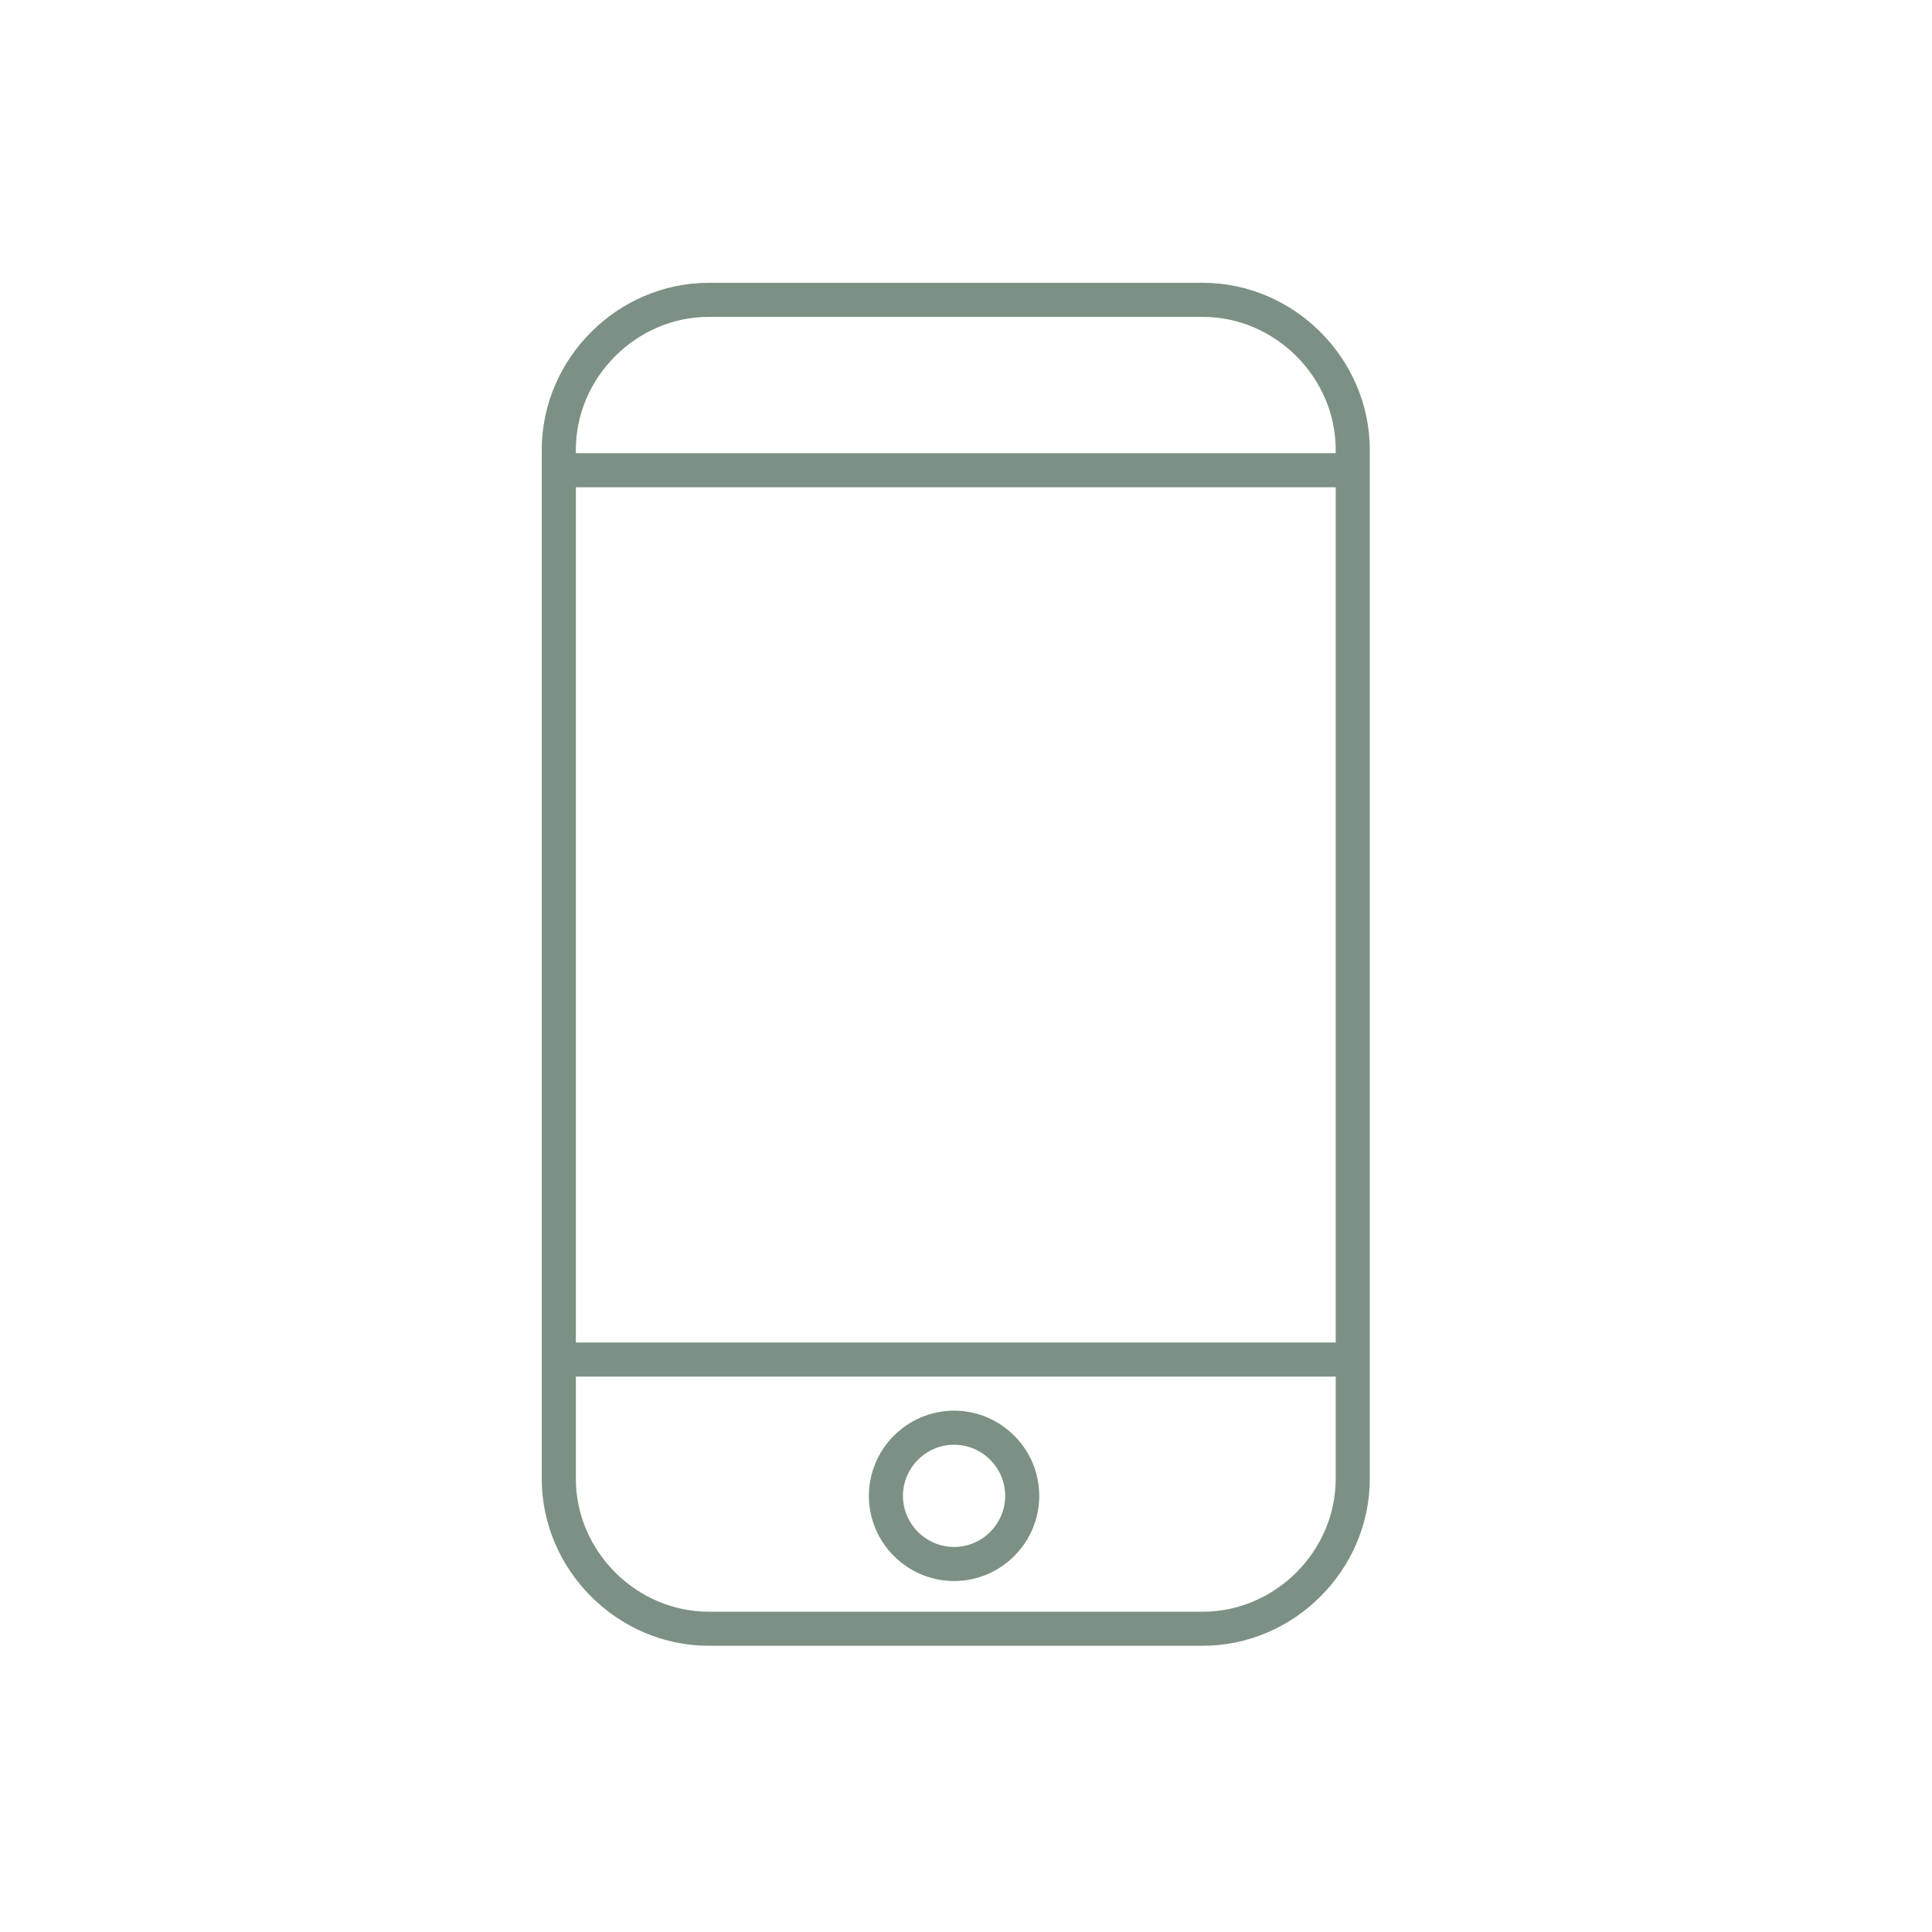 <?xml version="1.0" encoding="UTF-8"?>
<svg xmlns="http://www.w3.org/2000/svg" id="Ebene_1" version="1.1" viewBox="0 0 56.7 56.7">
  <defs>
    <style>
      .st0 {
        fill: none;
        stroke: #7c9183;
        stroke-linecap: round;
        stroke-linejoin: round;
      }
    </style>
  </defs>
  <path class="st0" d="M35.3,47.8h-14.5c-2.4,0-4.4-2-4.4-4.4V13.2c0-2.4,2-4.4,4.4-4.4h14.5c2.4,0,4.4,2,4.4,4.4v30.2c0,2.4-2,4.4-4.4,4.4Z"></path>
  <line class="st0" x1="39.5" y1="39.9" x2="16.5" y2="39.9"></line>
  <line class="st0" x1="16.5" y1="13.8" x2="39.5" y2="13.8"></line>
  <path class="st0" d="M30,43.9c0,1.1-.9,2-2,2s-2-.9-2-2,.9-2,2-2,2,.9,2,2Z"></path>
</svg>
